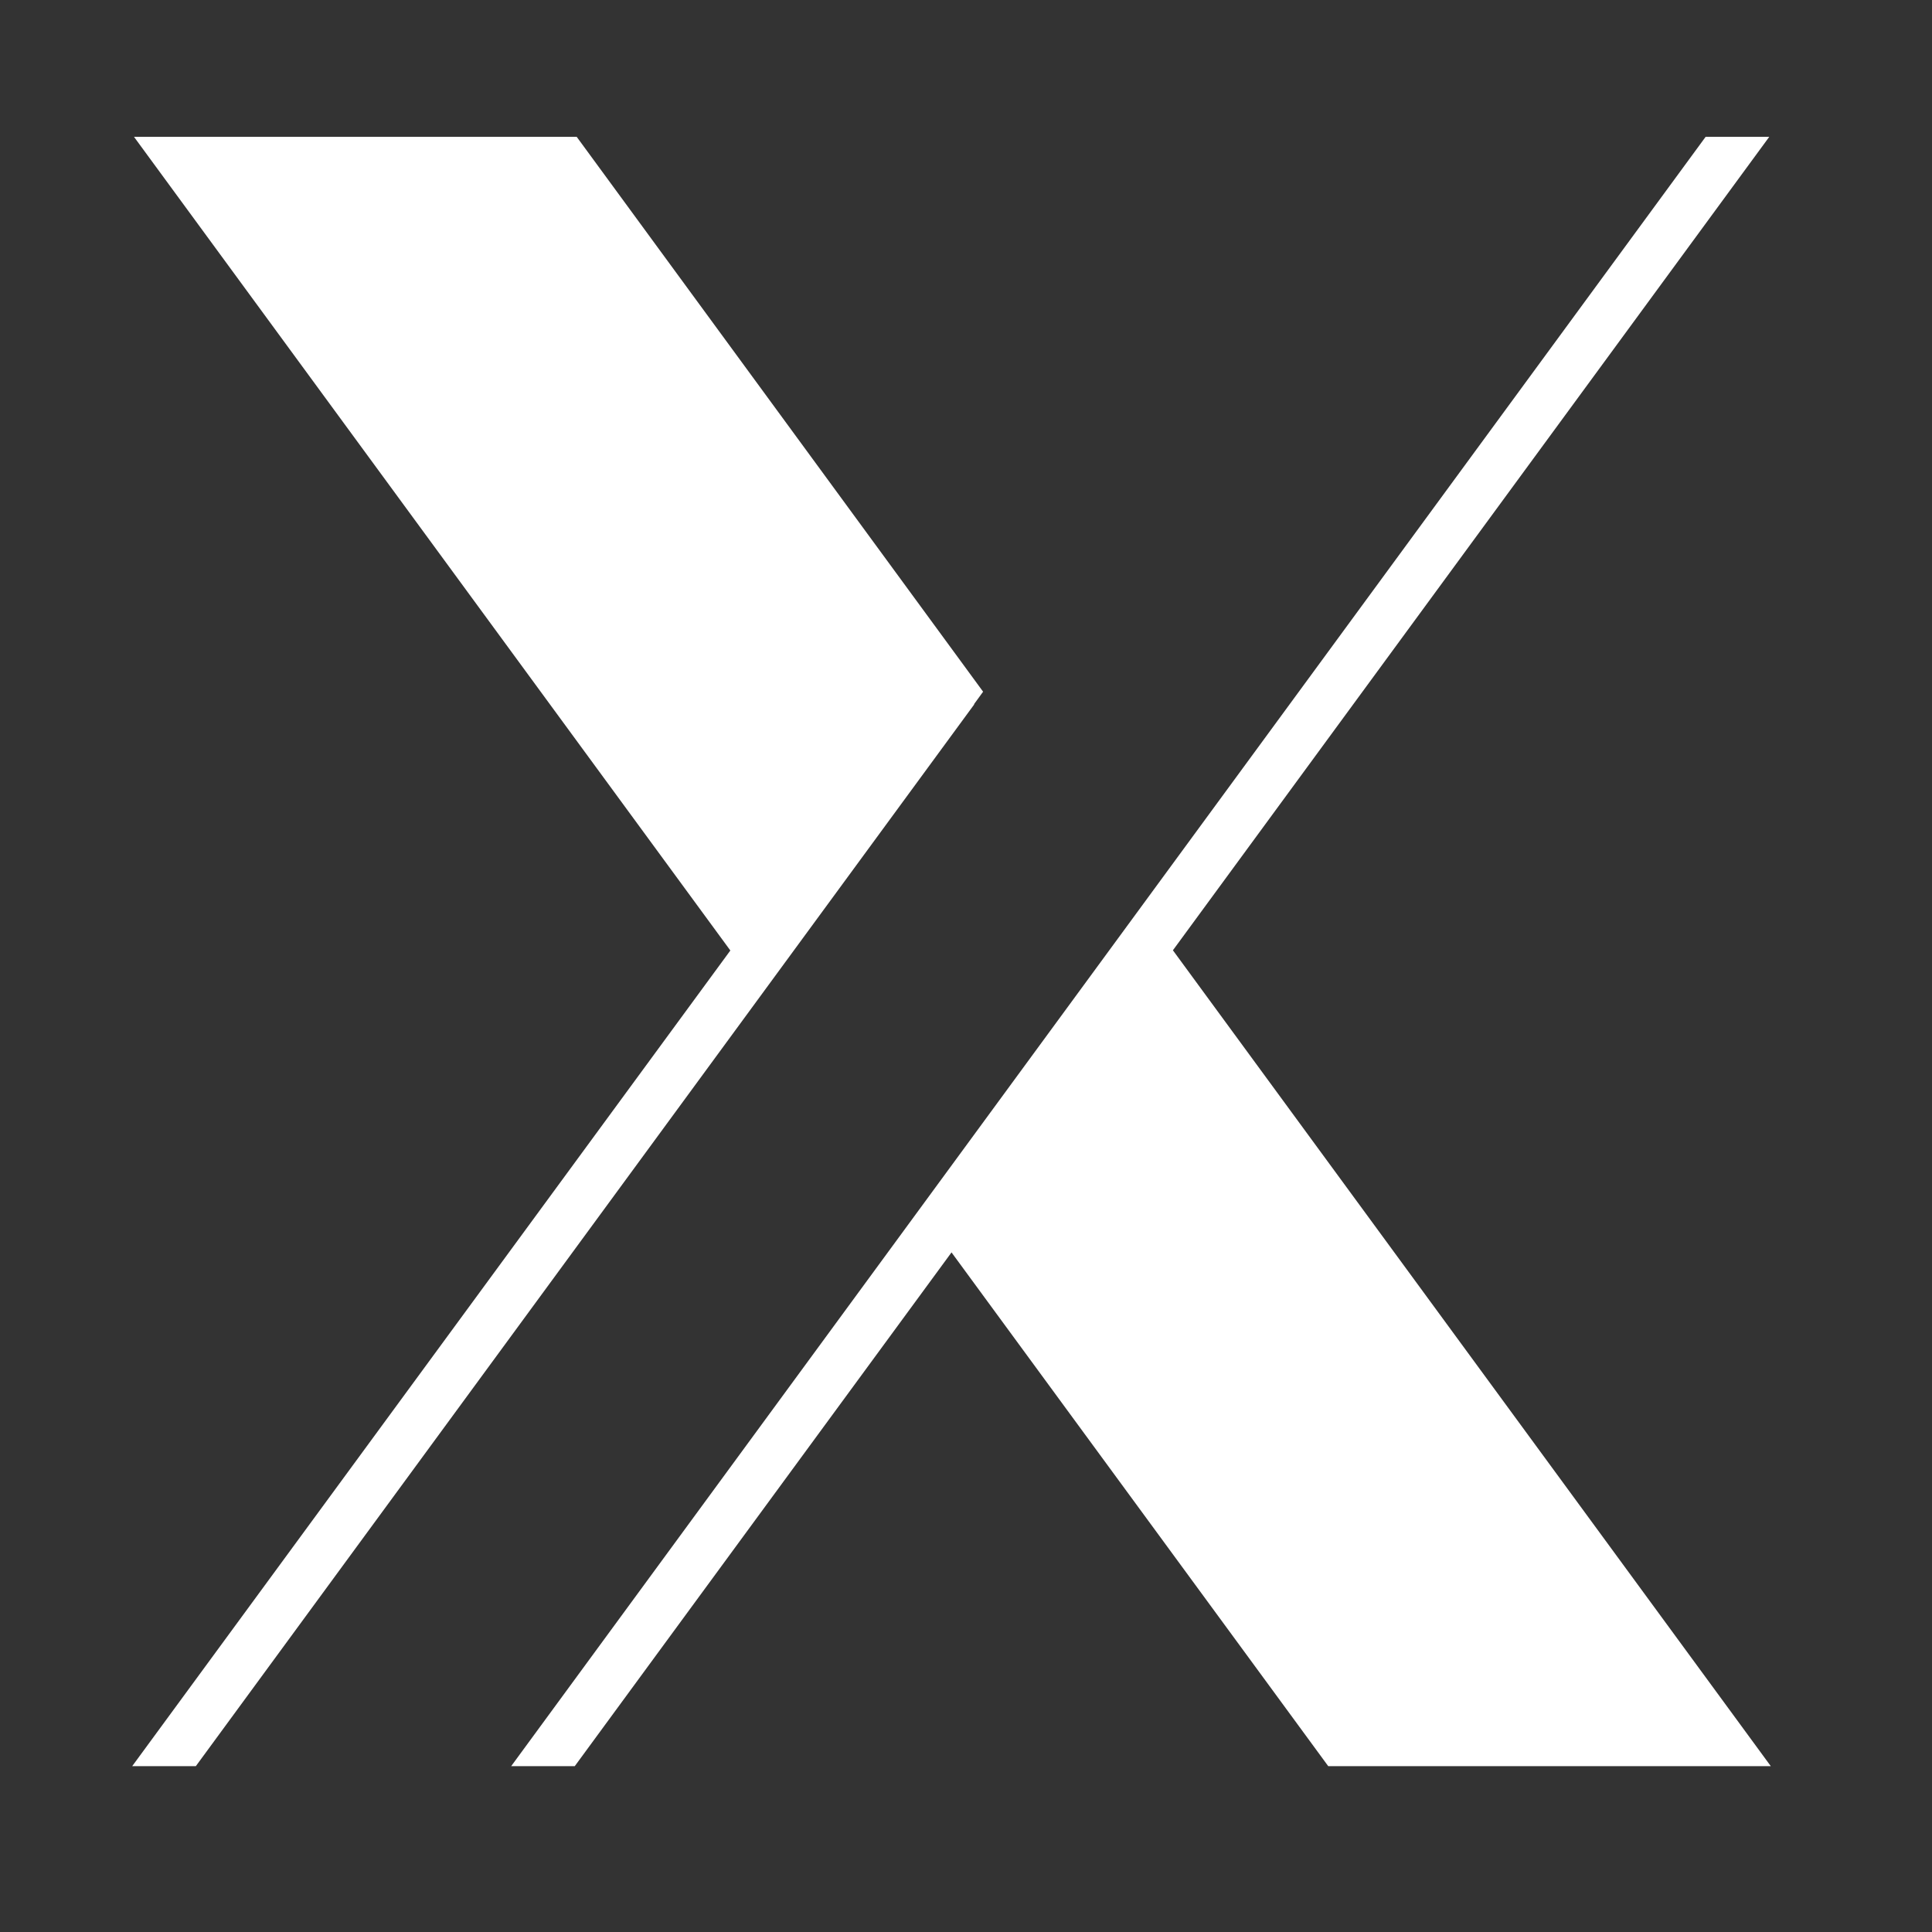 <svg xmlns="http://www.w3.org/2000/svg" xmlns:xlink="http://www.w3.org/1999/xlink" width="50" zoomAndPan="magnify" viewBox="0 0 37.5 37.5" height="50" preserveAspectRatio="xMidYMid meet" version="1.2"><rect x="0" y="0" width="37.5" height="37.5" fill="#333333" stroke="none"/><defs><clipPath id="10f04e5e68"><path d="M 2.559 2.656 L 34.383 2.656 L 34.383 34.48 L 2.559 34.48 Z M 2.559 2.656 "/></clipPath></defs><g id="60c29769d0"><g clip-rule="nonzero" clip-path="url(#10f04e5e68)"><path style=" stroke:none;fill-rule:nonzero;fill:#ffffff;fill-opacity:1;" d="M 22.766 18.445 L 34.344 2.652 L 33.109 2.652 L 9.922 34.281 L 11.156 34.281 L 18.469 24.309 L 25.781 34.281 L 34.371 34.281 Z M 18.906 13.668 L 19.082 13.426 L 11.191 2.652 L 2.598 2.652 L 14.176 18.449 L 2.566 34.281 L 3.801 34.281 L 18.91 13.672 Z M 18.906 13.668 "/></g></g></svg>